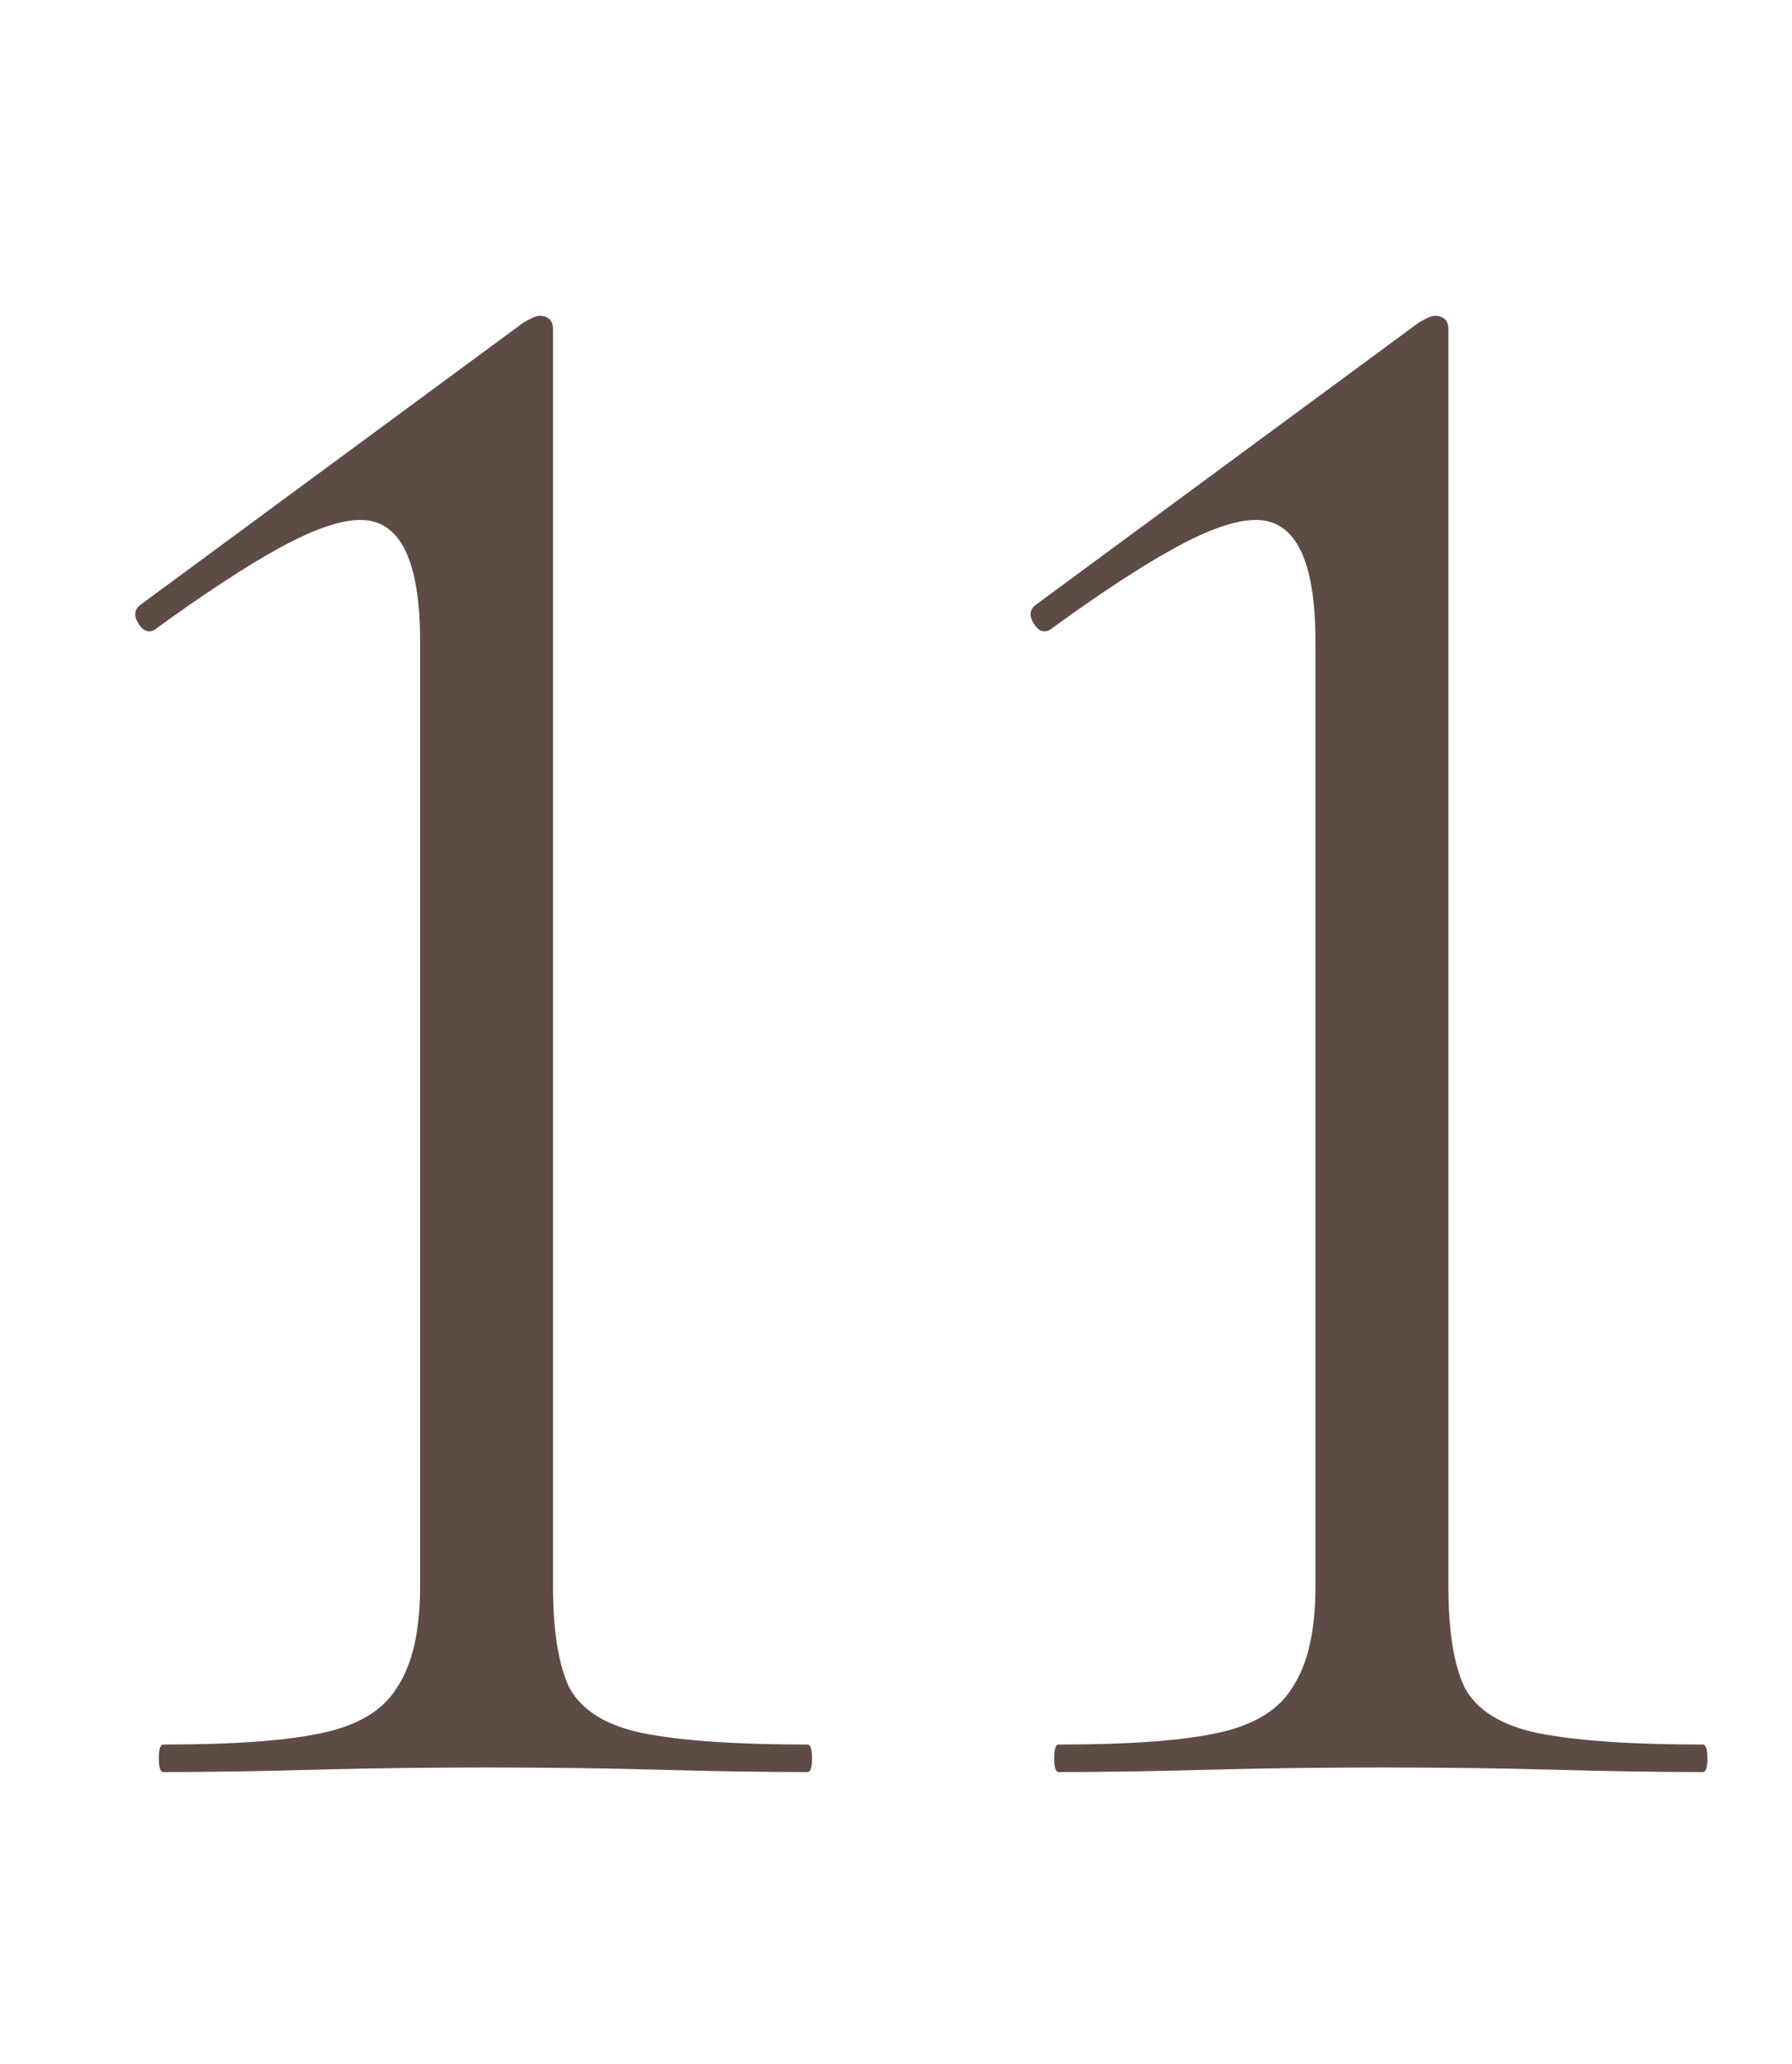 <?xml version="1.0" encoding="UTF-8"?> <svg xmlns="http://www.w3.org/2000/svg" width="86" height="99" viewBox="0 0 86 99" fill="none"><path d="M7.841 85C7.695 85 7.621 84.78 7.621 84.34C7.621 83.9 7.695 83.68 7.841 83.68C11.215 83.68 13.745 83.497 15.431 83.13C17.191 82.763 18.401 82.03 19.061 80.93C19.795 79.83 20.161 78.217 20.161 76.09V30.77C20.161 26.883 19.208 24.94 17.301 24.94C16.348 24.94 15.065 25.38 13.451 26.26C11.838 27.14 9.821 28.46 7.401 30.22C7.108 30.367 6.851 30.257 6.631 29.89C6.411 29.523 6.448 29.23 6.741 29.01L25.111 15.48C25.478 15.26 25.735 15.15 25.881 15.15C26.321 15.15 26.541 15.37 26.541 15.81V76.09C26.541 78.217 26.798 79.83 27.311 80.93C27.898 82.03 29.071 82.763 30.831 83.13C32.665 83.497 35.305 83.68 38.751 83.68C38.898 83.68 38.971 83.9 38.971 84.34C38.971 84.78 38.898 85 38.751 85C36.698 85 34.351 84.963 31.711 84.89C29.071 84.817 26.285 84.78 23.351 84.78C20.491 84.78 17.705 84.817 14.991 84.89C12.351 84.963 9.968 85 7.841 85ZM50.81 85C50.663 85 50.59 84.78 50.59 84.34C50.59 83.9 50.663 83.68 50.81 83.68C54.183 83.68 56.713 83.497 58.4 83.13C60.16 82.763 61.37 82.03 62.03 80.93C62.763 79.83 63.13 78.217 63.13 76.09V30.77C63.13 26.883 62.177 24.94 60.27 24.94C59.317 24.94 58.033 25.38 56.42 26.26C54.807 27.14 52.79 28.46 50.37 30.22C50.077 30.367 49.82 30.257 49.6 29.89C49.38 29.523 49.417 29.23 49.71 29.01L68.08 15.48C68.447 15.26 68.703 15.15 68.85 15.15C69.29 15.15 69.51 15.37 69.51 15.81V76.09C69.51 78.217 69.767 79.83 70.28 80.93C70.867 82.03 72.04 82.763 73.8 83.13C75.633 83.497 78.273 83.68 81.72 83.68C81.867 83.68 81.94 83.9 81.94 84.34C81.94 84.78 81.867 85 81.72 85C79.667 85 77.32 84.963 74.68 84.89C72.04 84.817 69.253 84.78 66.32 84.78C63.46 84.78 60.673 84.817 57.96 84.89C55.32 84.963 52.937 85 50.81 85Z" fill="#5F4B45"></path></svg> 